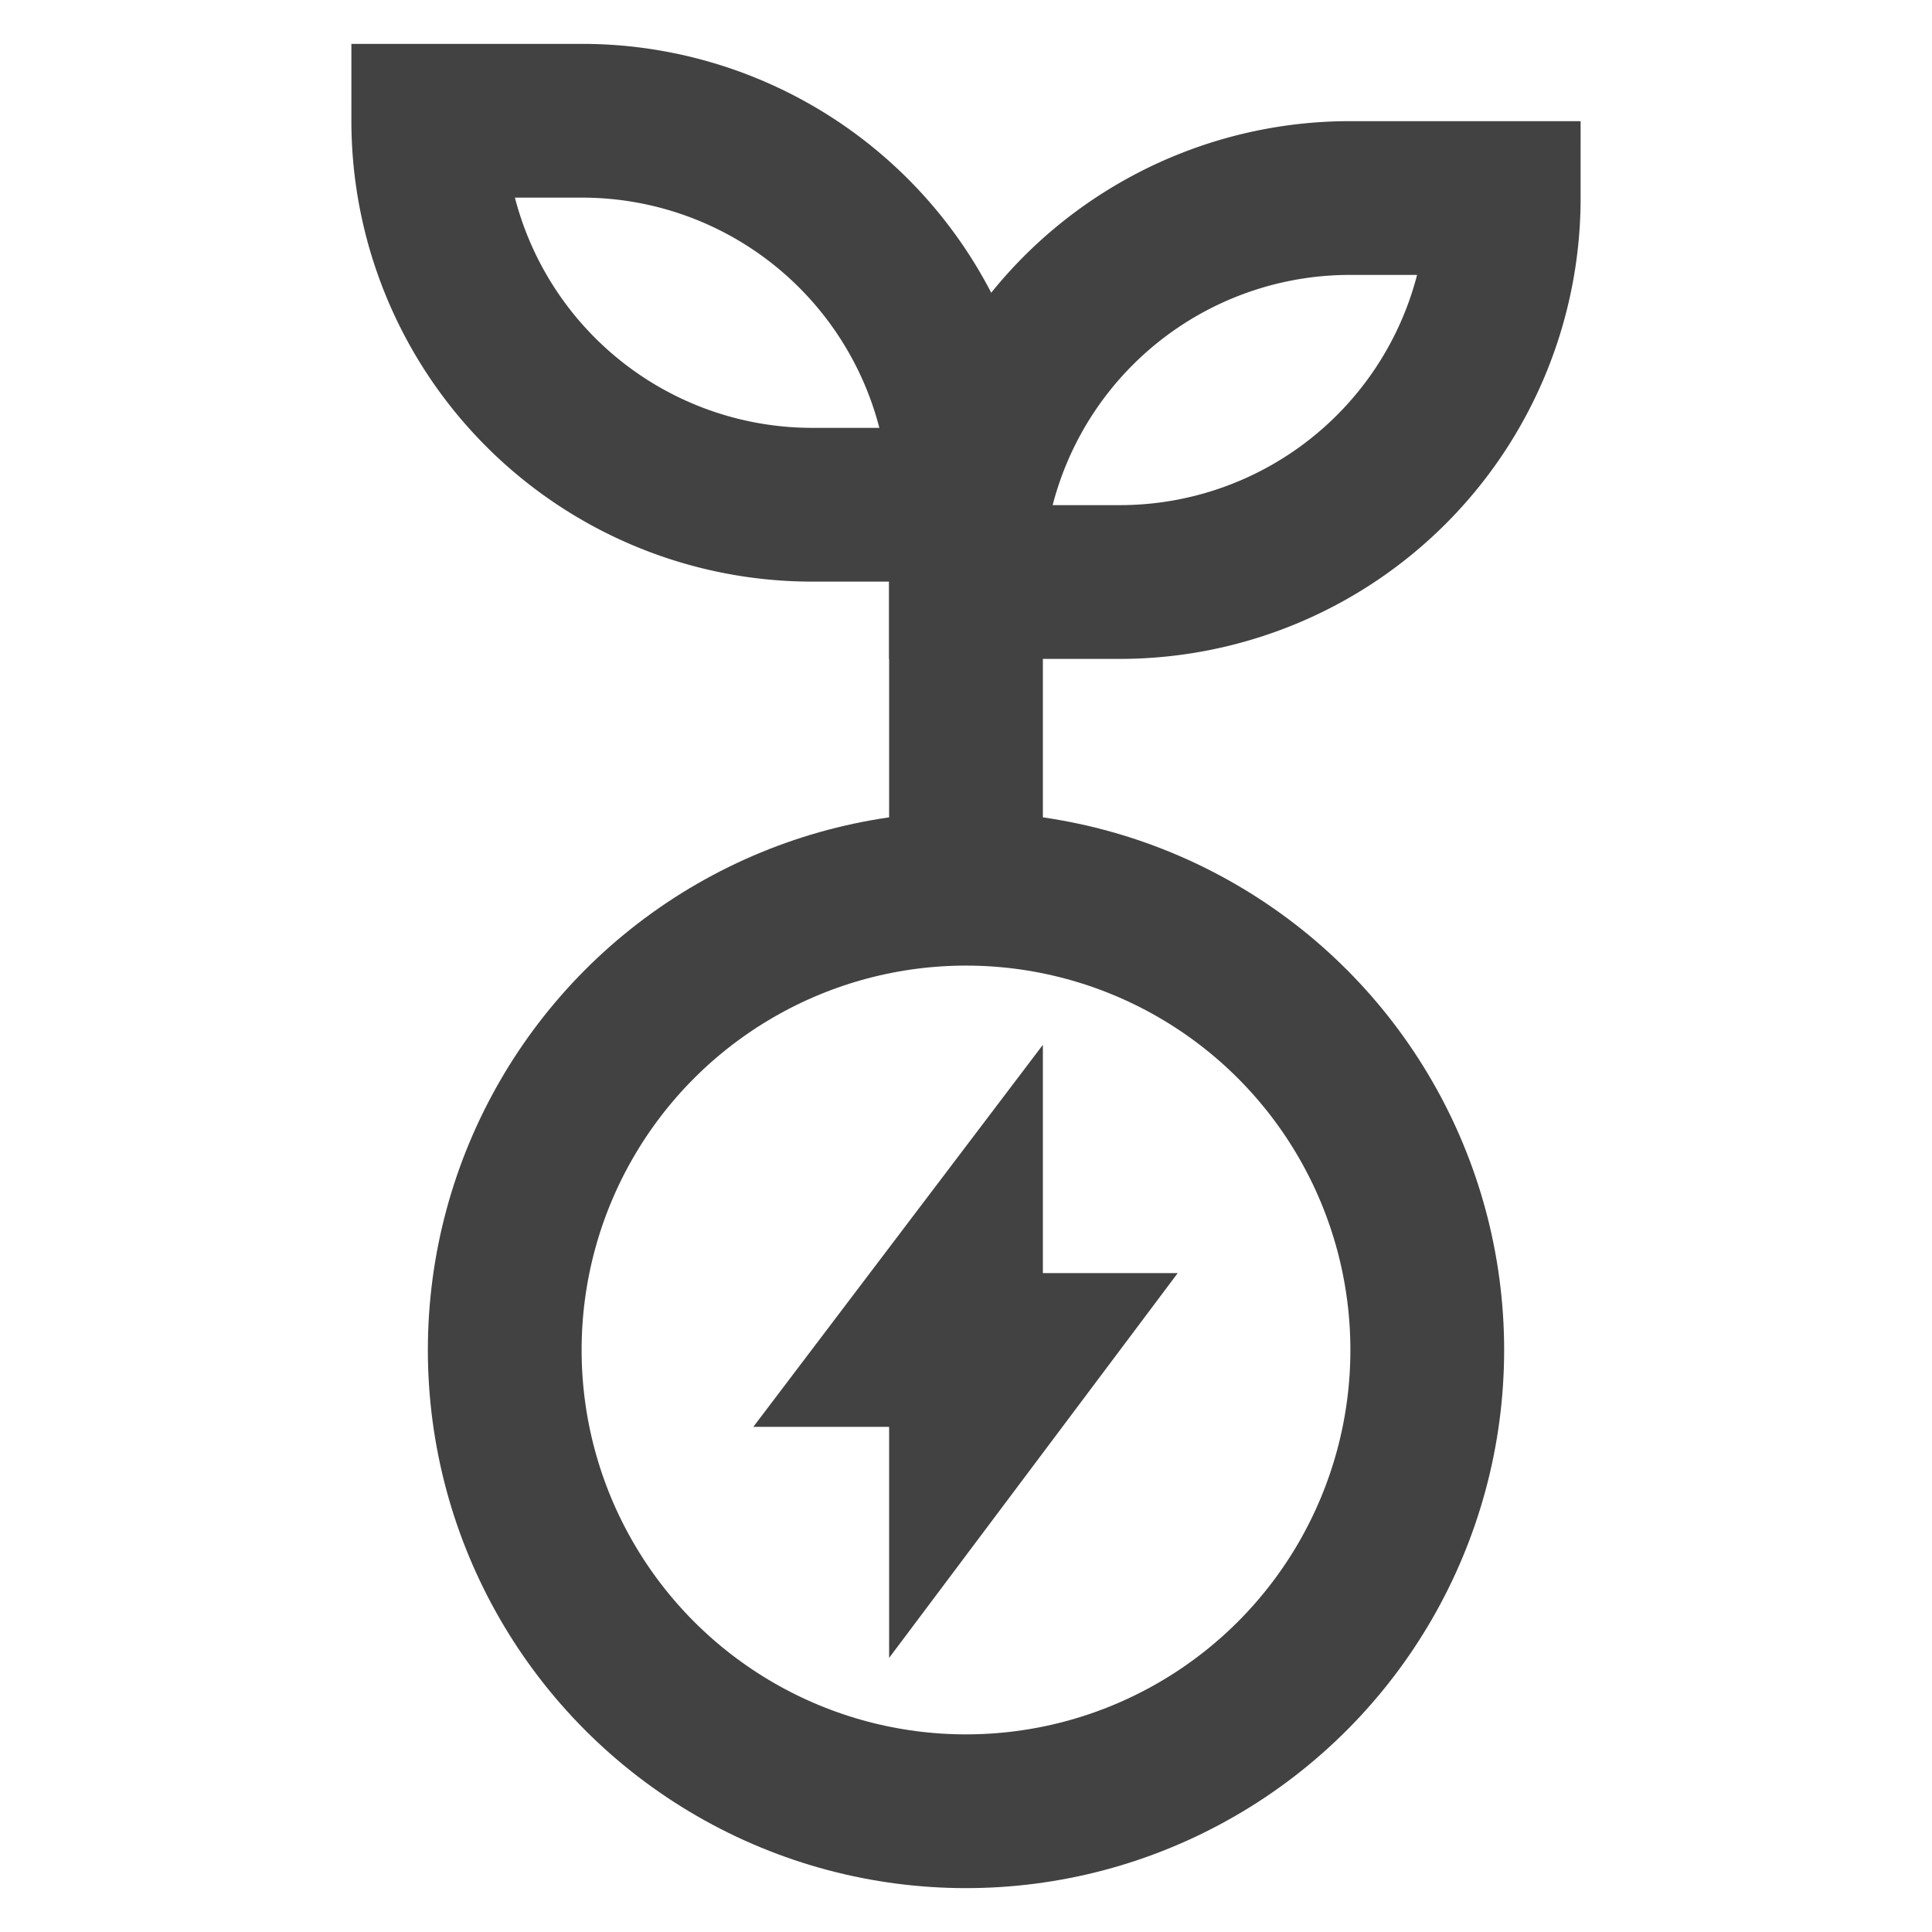 <?xml version="1.0" encoding="utf-8"?>
<svg width="800px" height="800px" viewBox="0 0 24 24" id="Layer_1" data-name="Layer 1"
     xmlns="http://www.w3.org/2000/svg">
    <defs>
        <style>.cls-1{fill:none;stroke:#424242;stroke-miterlimit:10;stroke-width:1.91px;}</style>
    </defs>
    <circle class="cls-1" cx="12" cy="16.77" r="5.73"/>
    <polygon class="cls-1" points="12 15.82 11.28 16.77 12 16.77 12 15.82"/>
    <polygon class="cls-1" points="12 17.73 12.72 16.77 12 16.77 12 17.73"/>
    <path class="cls-1"
          d="M5.32,1.5H7.23A4.77,4.77,0,0,1,12,6.27v0a0,0,0,0,1,0,0H10.09A4.77,4.77,0,0,1,5.32,1.5v0A0,0,0,0,1,5.32,1.5Z"/>
    <path class="cls-1"
          d="M16.77,2.45h1.91a0,0,0,0,1,0,0v0a4.77,4.77,0,0,1-4.77,4.77H12a0,0,0,0,1,0,0v0A4.77,4.77,0,0,1,16.77,2.45Z"
          transform="translate(30.68 9.68) rotate(-180)"/>
    <line class="cls-1" x1="12" y1="11.05" x2="12" y2="6.27"/>
</svg>